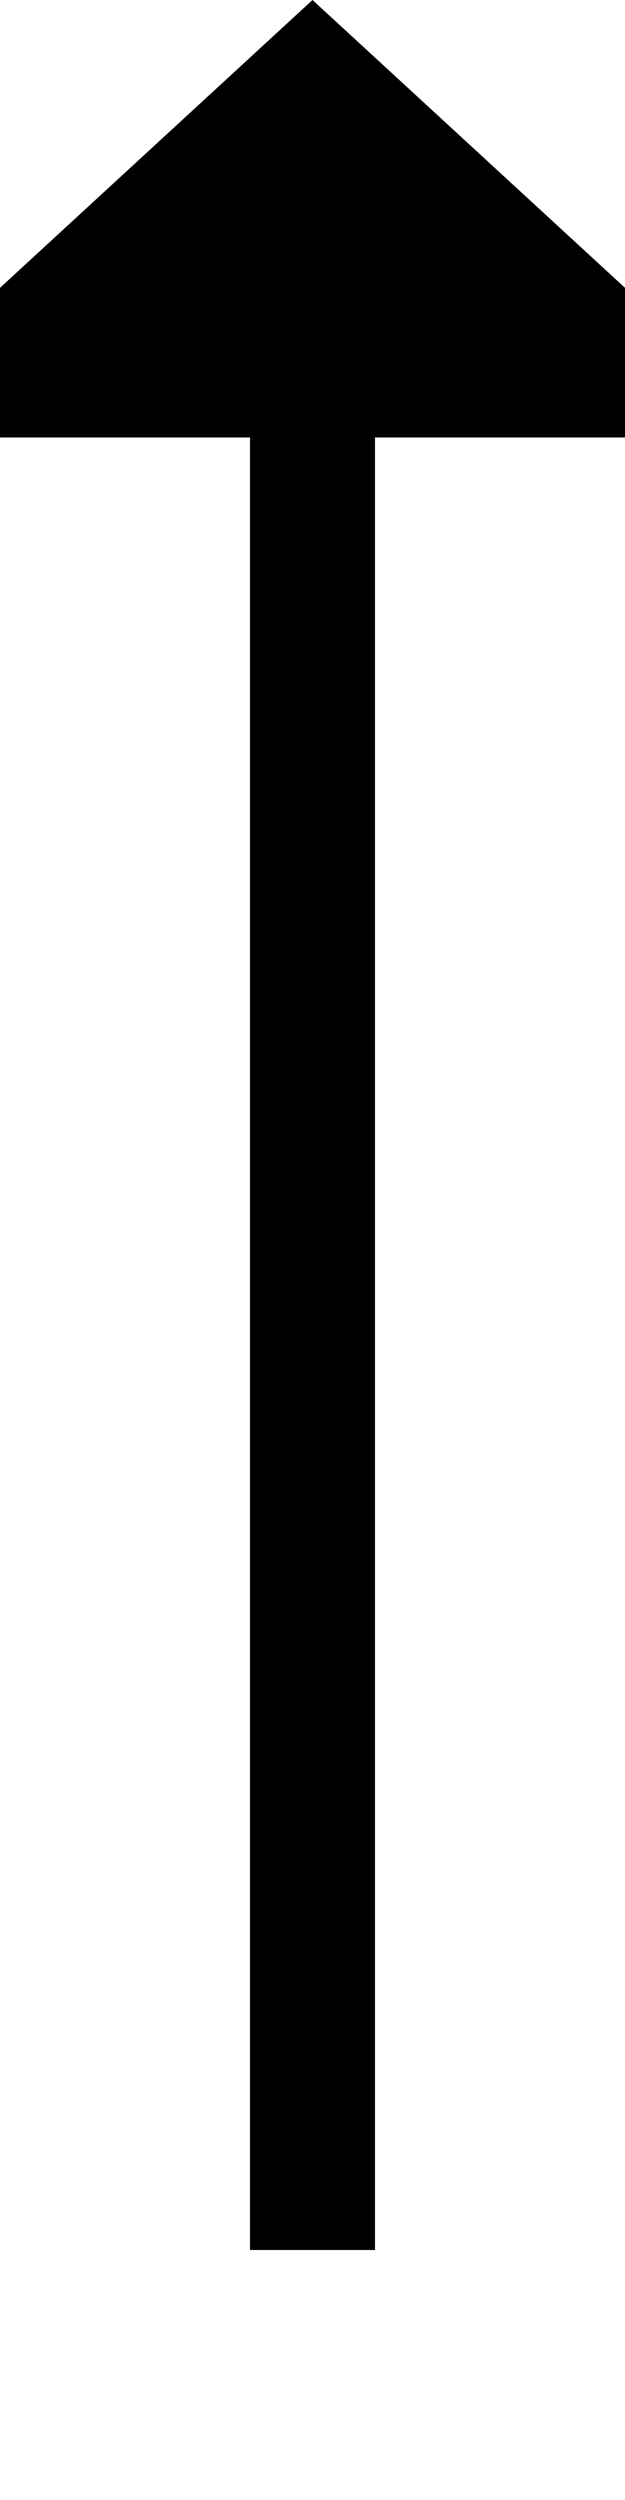 ﻿<?xml version="1.0" encoding="utf-8"?>
<svg version="1.1" xmlns:xlink="http://www.w3.org/1999/xlink" width="10px" height="40px" preserveAspectRatio="xMidYMin meet" viewBox="660 243  8 40" xmlns="http://www.w3.org/2000/svg">
  <path d="M 664 279  L 664 249  " stroke-width="2" stroke="#000000" fill="none" />
  <path d="M 671.6 250  L 664 243  L 656.4 250  L 671.6 250  Z " fill-rule="nonzero" fill="#000000" stroke="none" />
</svg>